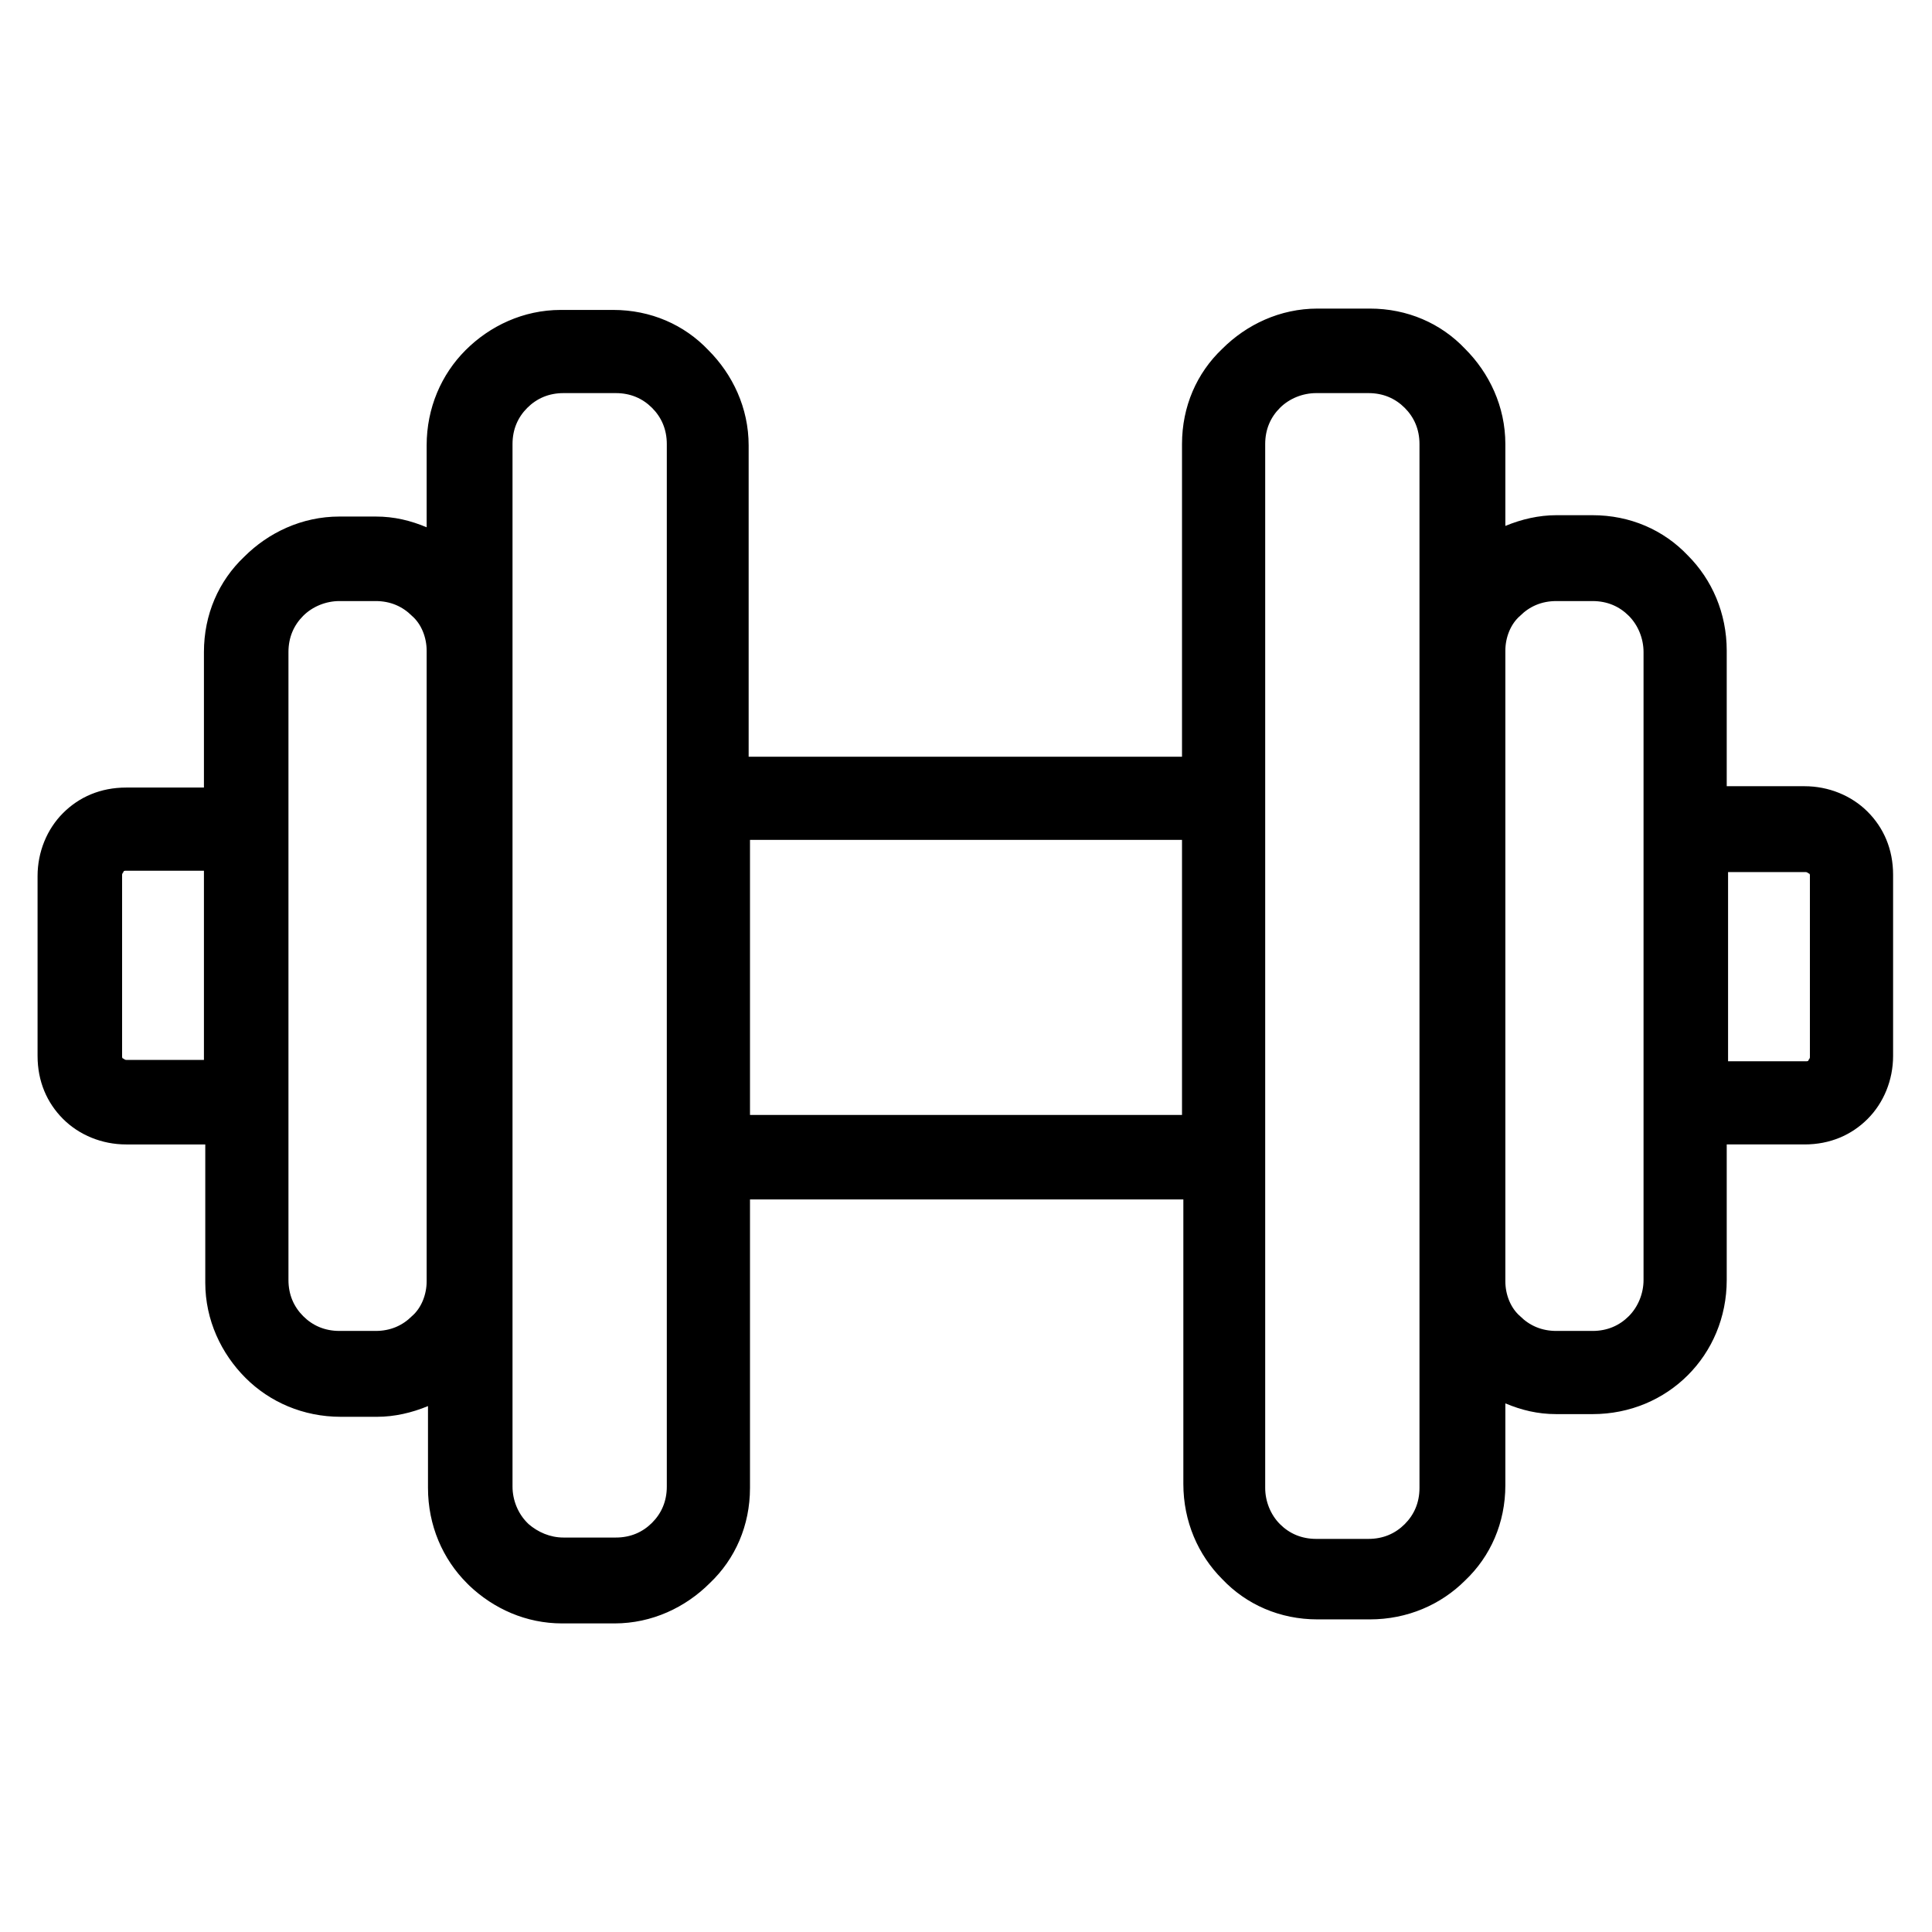 <?xml version="1.0" encoding="utf-8"?>
<!-- Generator: Adobe Illustrator 26.2.1, SVG Export Plug-In . SVG Version: 6.00 Build 0)  -->
<svg version="1.1" id="Layer_1" xmlns="http://www.w3.org/2000/svg" xmlns:xlink="http://www.w3.org/1999/xlink" x="0px" y="0px"
	 viewBox="0 0 144 144" style="enable-background:new 0 0 144 144;" xml:space="preserve">
<style type="text/css">
	.st0{display:none;}
	.st1{display:inline;}
	.st2{fill-rule:evenodd;clip-rule:evenodd;}
</style>
<g id="Layer_2" class="st0">
	<rect x="-44" y="-44" class="st1" width="232.2" height="232.2"/>
</g>
<path class="st2" d="M55.9,56.4h32.2V33.1c0-2.8,1.1-5.3,3-7.1l0,0c1.8-1.8,4.3-3,7.1-3h3.9c2.8,0,5.3,1.1,7.1,3l0,0
	c1.8,1.8,3,4.3,3,7.1v6.1c1.2-0.5,2.5-0.8,3.8-0.8h2.7c2.8,0,5.3,1.1,7.1,3c1.8,1.8,2.9,4.3,2.9,7.1v10.1h5.8c1.8,0,3.5,0.7,4.7,1.9
	c1.2,1.2,1.9,2.8,1.9,4.7v13.5c0,1.8-0.7,3.5-1.9,4.7c-1.2,1.2-2.8,1.9-4.7,1.9h-5.8v10.1c0,2.8-1.1,5.3-2.9,7.1l0,0
	c-1.8,1.8-4.3,2.9-7.1,2.9H116c-1.4,0-2.6-0.3-3.8-0.8v6.1c0,2.8-1.1,5.3-3,7.1l0,0c-1.8,1.8-4.3,2.9-7.1,2.9h-3.9
	c-2.8,0-5.3-1.1-7.1-3c-1.8-1.8-2.9-4.3-2.9-7.1V89.4H55.9v21.5c0,2.8-1.1,5.3-3,7.1l0,0c-1.8,1.8-4.3,3-7.1,3h-3.9
	c-2.7,0-5.1-1.1-6.9-2.8l-0.2-0.2c-1.8-1.8-2.9-4.3-2.9-7.1v-6.1c-1.2,0.5-2.5,0.8-3.8,0.8h-2.7c-2.8,0-5.3-1.1-7.1-2.9l0,0
	c-1.8-1.8-3-4.3-3-7.1V85.3H9.4c-1.8,0-3.5-0.7-4.7-1.9c-1.2-1.2-1.9-2.8-1.9-4.7V65.3c0-1.8,0.7-3.5,1.9-4.7
	c1.2-1.2,2.8-1.9,4.7-1.9h5.8V48.6c0-2.8,1.1-5.3,3-7.1c1.8-1.8,4.3-3,7.1-3H28c1.4,0,2.6,0.3,3.8,0.8v-6.1c0-2.8,1.1-5.3,2.9-7.1
	l0,0c1.8-1.8,4.3-3,7.1-3h3.9c2.8,0,5.3,1.1,7.1,3v0c1.8,1.8,3,4.3,3,7.1V56.4L55.9,56.4z M15.2,79.1V64.9H9.4c-0.1,0-0.2,0-0.2,0.1
	c-0.1,0.1-0.1,0.2-0.1,0.2v13.5c0,0.1,0,0.2,0.1,0.2c0.1,0.1,0.2,0.1,0.2,0.1H15.2L15.2,79.1z M112.2,48.5v47c0,1,0.4,2,1.1,2.6
	c0.7,0.7,1.6,1.1,2.7,1.1h2.7c1.1,0,2-0.4,2.7-1.1c0.7-0.7,1.1-1.7,1.1-2.7V82.2V61.8V48.6c0-1-0.4-2-1.1-2.7
	c-0.7-0.7-1.6-1.1-2.7-1.1H116c-1.1,0-2,0.4-2.7,1.1l0,0C112.6,46.5,112.2,47.5,112.2,48.5L112.2,48.5z M128.8,64.9v14.2h5.8
	c0.1,0,0.2,0,0.2-0.1c0.1-0.1,0.1-0.2,0.1-0.2V65.3c0-0.1,0-0.2-0.1-0.2c-0.1-0.1-0.2-0.1-0.2-0.1H128.8L128.8,64.9z M94.3,59.5
	v26.8v24.6c0,1,0.4,2,1.1,2.7c0.7,0.7,1.6,1.1,2.7,1.1h3.9c1.1,0,2-0.4,2.7-1.1l0,0c0.7-0.7,1.1-1.6,1.1-2.7V95.4V48.6V33.1
	c0-1.1-0.4-2-1.1-2.7v0c-0.7-0.7-1.6-1.1-2.7-1.1h-3.9c-1,0-2,0.4-2.7,1.1h0c-0.7,0.7-1.1,1.6-1.1,2.7V59.5L94.3,59.5z M31.8,95.5
	v-47c0-1-0.4-2-1.1-2.6h0c-0.7-0.7-1.6-1.1-2.7-1.1h-2.7c-1,0-2,0.4-2.7,1.1c-0.7,0.7-1.1,1.6-1.1,2.7v13.2v20.4v13.2
	c0,1.1,0.4,2,1.1,2.7l0,0c0.7,0.7,1.6,1.1,2.7,1.1H28c1.1,0,2-0.4,2.7-1.1C31.4,97.5,31.8,96.5,31.8,95.5L31.8,95.5z M49.7,86.3
	V59.5V33.1c0-1.1-0.4-2-1.1-2.7l0,0c-0.7-0.7-1.6-1.1-2.7-1.1h-3.9c-1.1,0-2,0.4-2.7,1.1c-0.7,0.7-1.1,1.6-1.1,2.7v15.4v46.9v15.4
	c0,1,0.4,2,1.1,2.7l0.1,0.1c0.7,0.6,1.6,1,2.6,1h3.9c1.1,0,2-0.4,2.7-1.1c0.7-0.7,1.1-1.6,1.1-2.7V86.3L49.7,86.3z M88.1,62.6H55.9
	v20.5h32.2V62.6z"/>
</svg>
